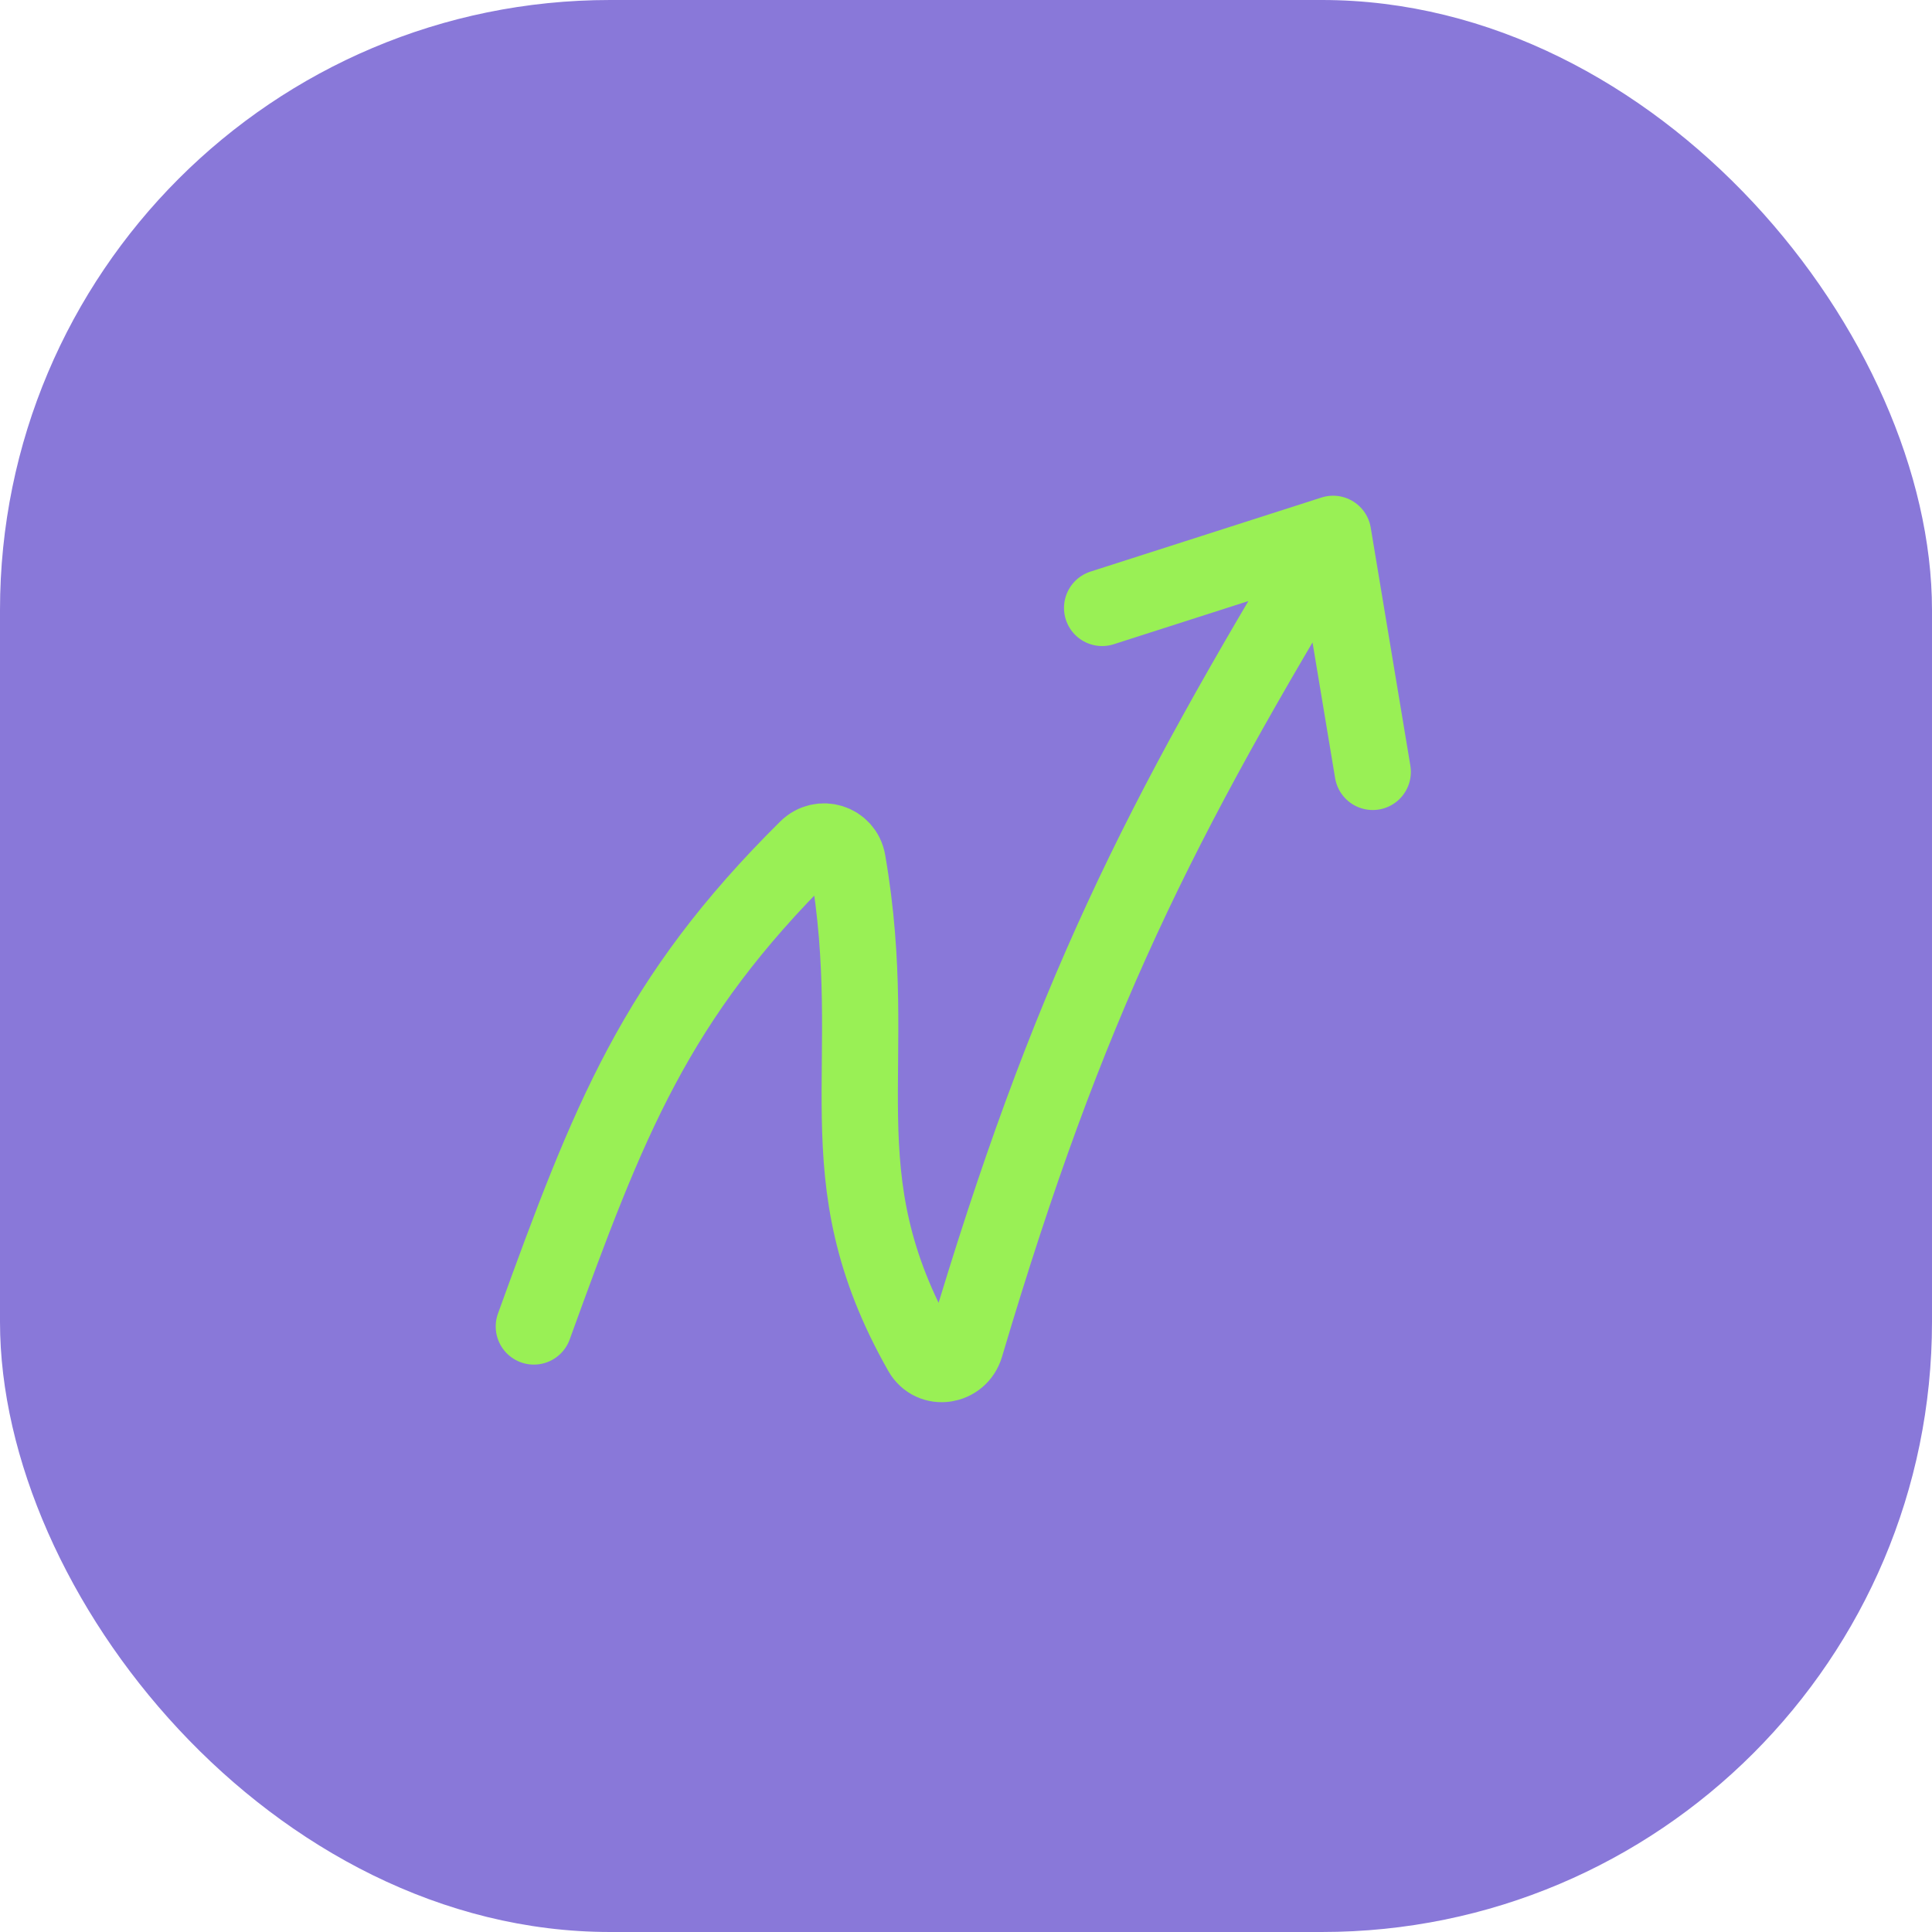 <svg width="76" height="76" viewBox="0 0 76 76" fill="none" xmlns="http://www.w3.org/2000/svg">
<rect width="76" height="76" rx="24" fill="#8978D9"/>
<path d="M21 52.18C23.95 44.042 25.769 39.302 31.747 33.382C32.295 32.84 33.21 33.125 33.342 33.884C34.753 42.027 32.257 46.167 36.247 53.189C36.665 53.925 37.737 53.76 37.978 52.948C42.003 39.388 45.56 32.338 52.441 21M52.441 21L43.355 23.914M52.441 21L54 30.364" stroke="#99F055" stroke-width="3" stroke-linecap="round" stroke-linejoin="round"/>
</svg>
